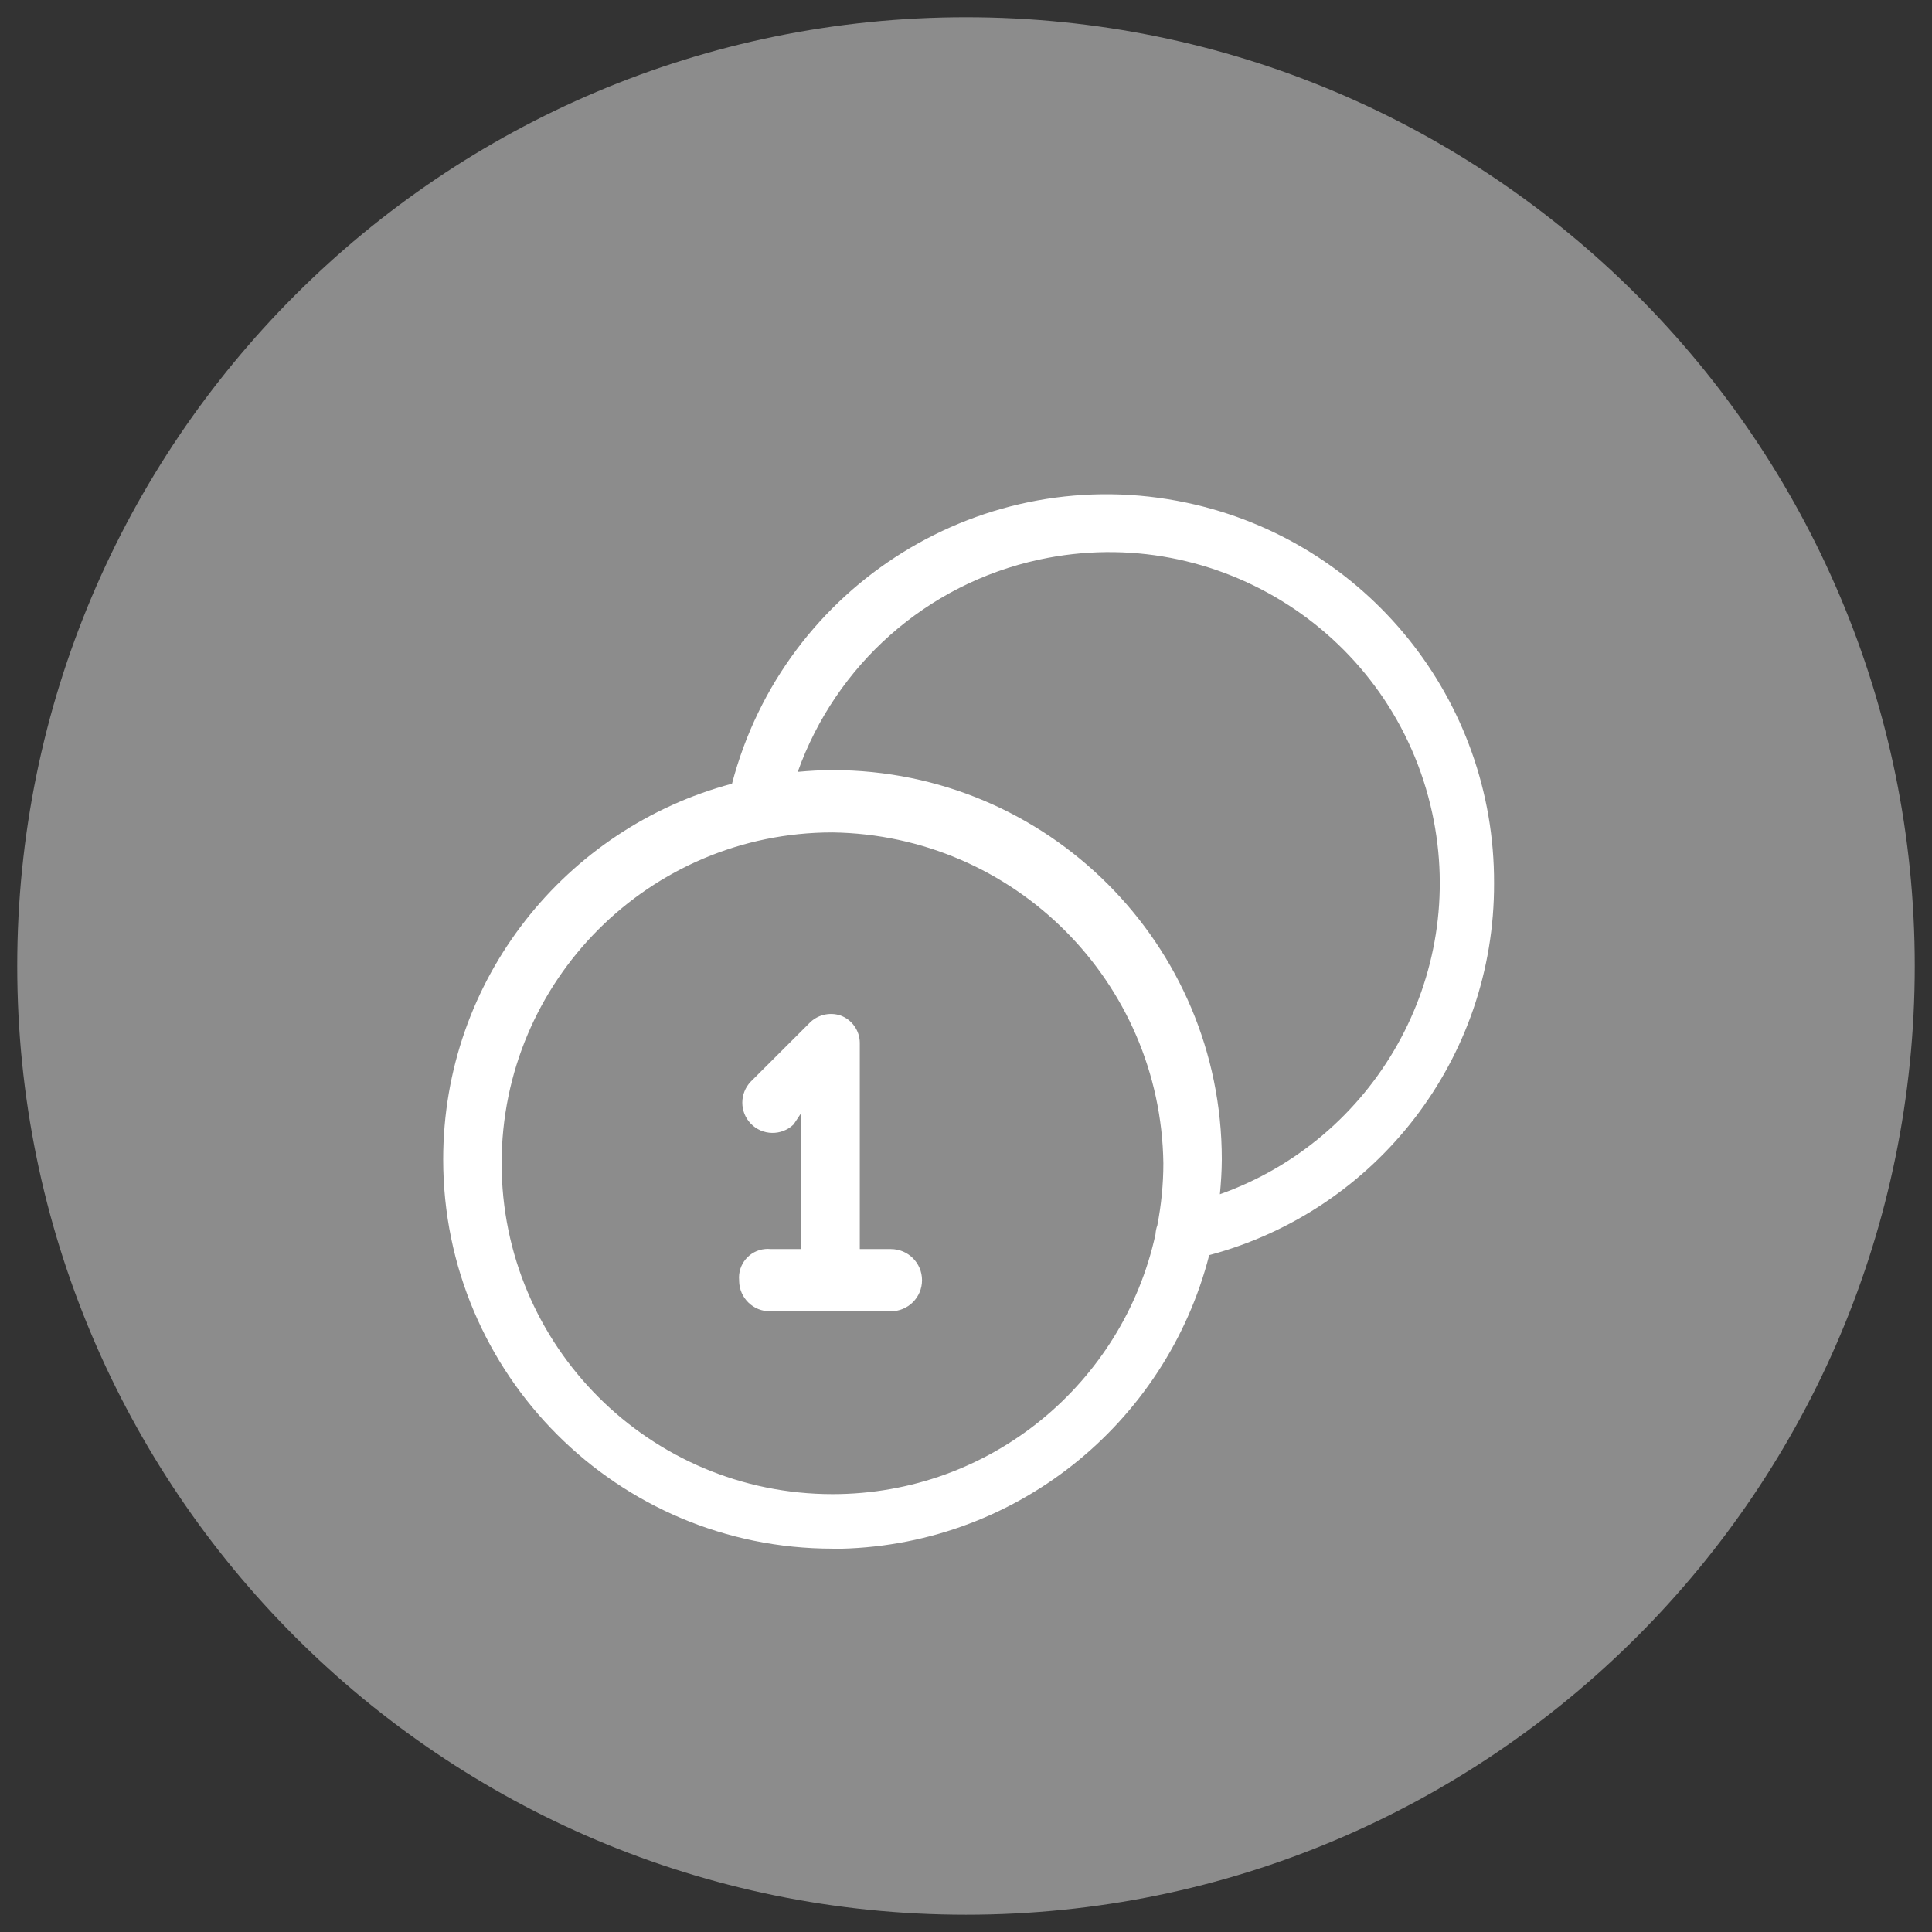 <?xml version="1.0" encoding="utf-8"?>
<!-- Generator: Adobe Illustrator 16.0.0, SVG Export Plug-In . SVG Version: 6.00 Build 0)  -->
<!DOCTYPE svg PUBLIC "-//W3C//DTD SVG 1.1//EN" "http://www.w3.org/Graphics/SVG/1.1/DTD/svg11.dtd">
<svg version="1.1" id="Warstwa_1" xmlns="http://www.w3.org/2000/svg" xmlns:xlink="http://www.w3.org/1999/xlink" x="0px" y="0px"
	 width="56.693px" height="56.693px" viewBox="0 0 56.693 56.693" enable-background="new 0 0 56.693 56.693" xml:space="preserve">
<rect x="0" y="0" width="56.693" height="56.693" fill="#333333" stroke="none"/>
<path id="Path_159" fill="#8C8C8C" d="M0.506,28.346c0-15.376,12.464-27.84,27.84-27.84s27.841,12.464,27.841,27.84
	c0,15.375-12.465,27.84-27.841,27.84S0.506,43.721,0.506,28.346"/>
<g>
	<path fill="#FFFFFF" d="M26.143,36.653H25.23v-6.057c-0.004-0.357-0.232-0.678-0.571-0.799c-0.322-0.105-0.677-0.016-0.912,0.229
		l-1.716,1.713c-0.331,0.346-0.331,0.889-0.001,1.232c0.341,0.354,0.902,0.365,1.257,0.025l0.229-0.344v4h-0.912
		c-0.052-0.006-0.104-0.006-0.154,0c-0.462,0.043-0.803,0.451-0.761,0.914c0,0.01,0,0.018,0,0.027
		c0.009,0.496,0.418,0.895,0.915,0.885h3.54c0.505,0,0.912-0.408,0.912-0.912S26.648,36.653,26.143,36.653z"/>
	<path fill="#FFFFFF" d="M43.842,25.918c0.019-5.386-3.744-10.046-9.013-11.165c-5.967-1.266-11.82,2.404-13.349,8.244
		c-4.877,1.302-8.475,5.737-8.475,11.025c0,6.309,5.114,11.422,11.423,11.422v0.006c5.331-0.018,9.791-3.678,11.055-8.619
		C40.397,35.52,43.86,31.061,43.842,25.918z M24.43,43.844c-5.361,0-9.71-4.346-9.71-9.707c-0.001-5.362,4.347-9.71,9.708-9.71
		c5.33,0.075,9.635,4.378,9.71,9.708c0,0.623-0.063,1.232-0.177,1.822c-0.031,0.084-0.048,0.17-0.054,0.264
		C32.954,40.579,29.077,43.844,24.43,43.844z M35.797,35.044c0.031-0.336,0.055-0.674,0.056-1.018c0,0,0-0.002,0-0.004
		c0-6.31-5.114-11.424-11.424-11.424c-0.344,0-0.683,0.021-1.02,0.052c1.118-3.133,3.772-5.513,7.082-6.228
		c5.239-1.133,10.405,2.197,11.537,7.438C43.072,28.683,40.328,33.436,35.797,35.044z"/>
</g>
</svg>
